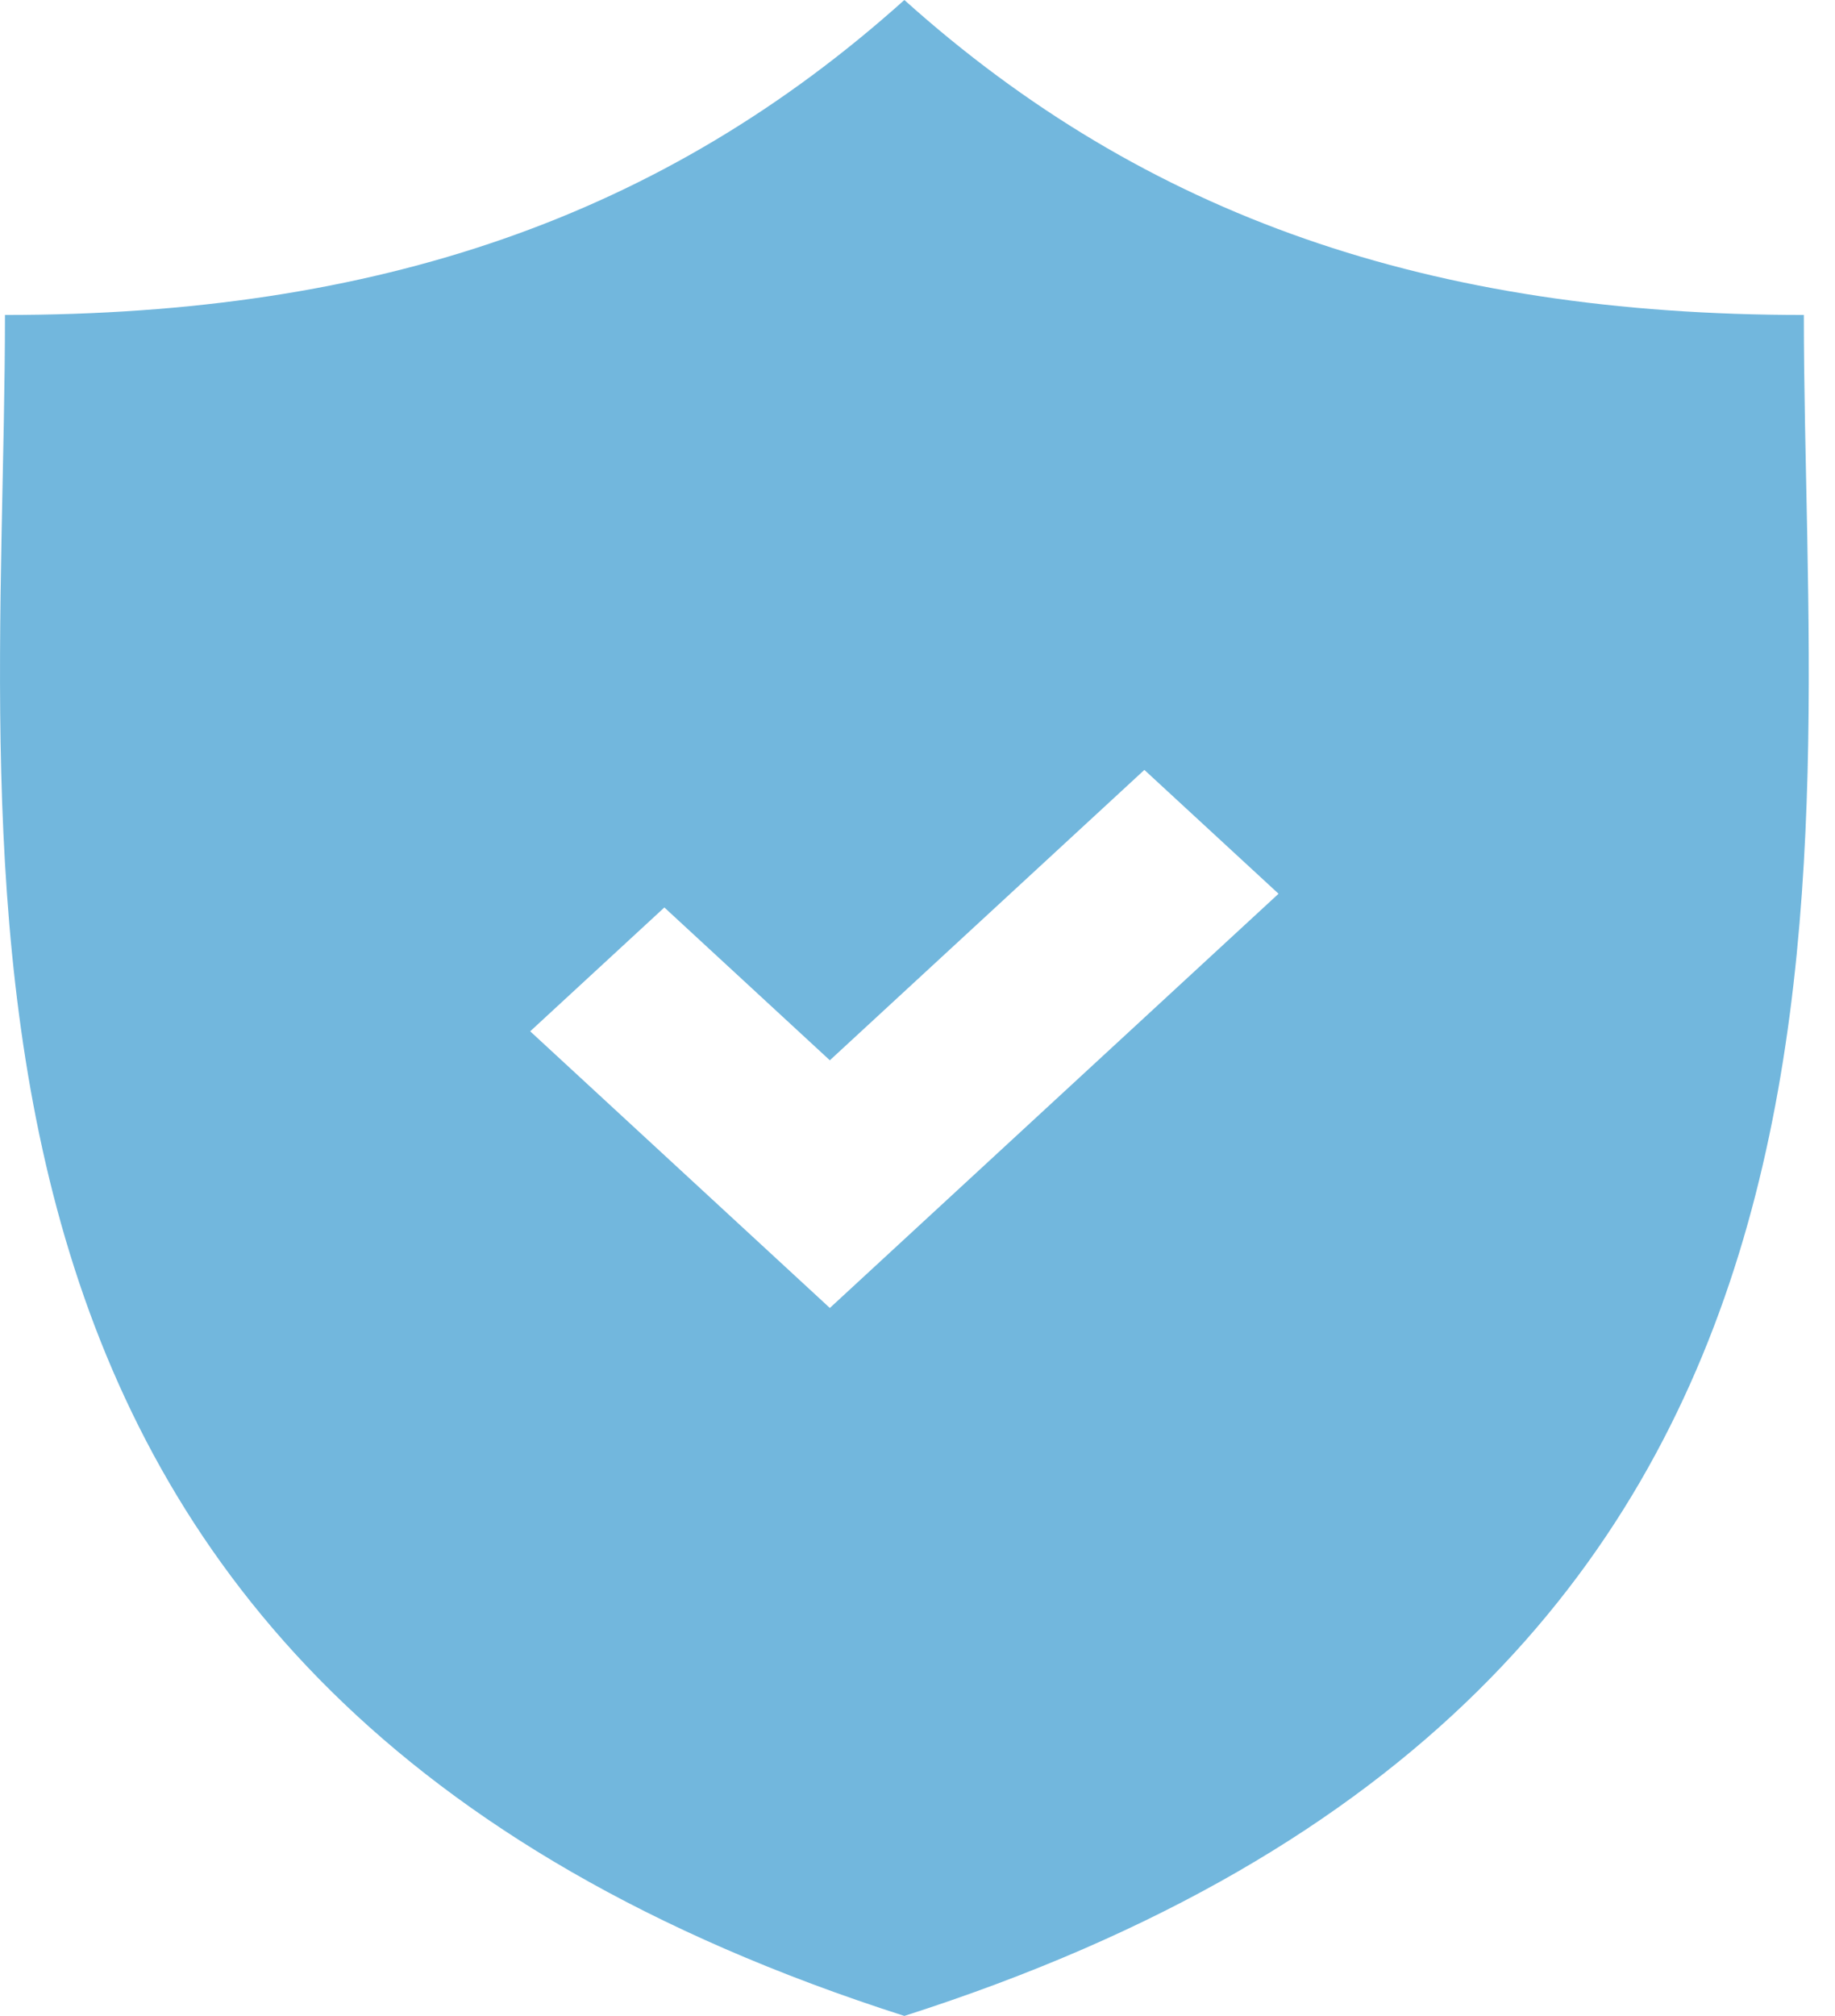 <svg width="61" height="67" viewBox="0 0 61 67" fill="none" xmlns="http://www.w3.org/2000/svg">
<path d="M59.964 10.468C47.577 10.468 38.087 7.202 30.063 0C22.039 7.202 12.55 10.468 0.165 10.468C0.165 29.223 -4.04 56.089 30.063 67C64.168 56.089 59.964 29.223 59.964 10.468ZM27.586 43.471L17.625 34.276L22.085 30.16L27.586 35.239L38.042 25.588L42.502 29.704L27.586 43.471Z" fill="#5AAAD7" fill-opacity="0.85"/>
</svg>
